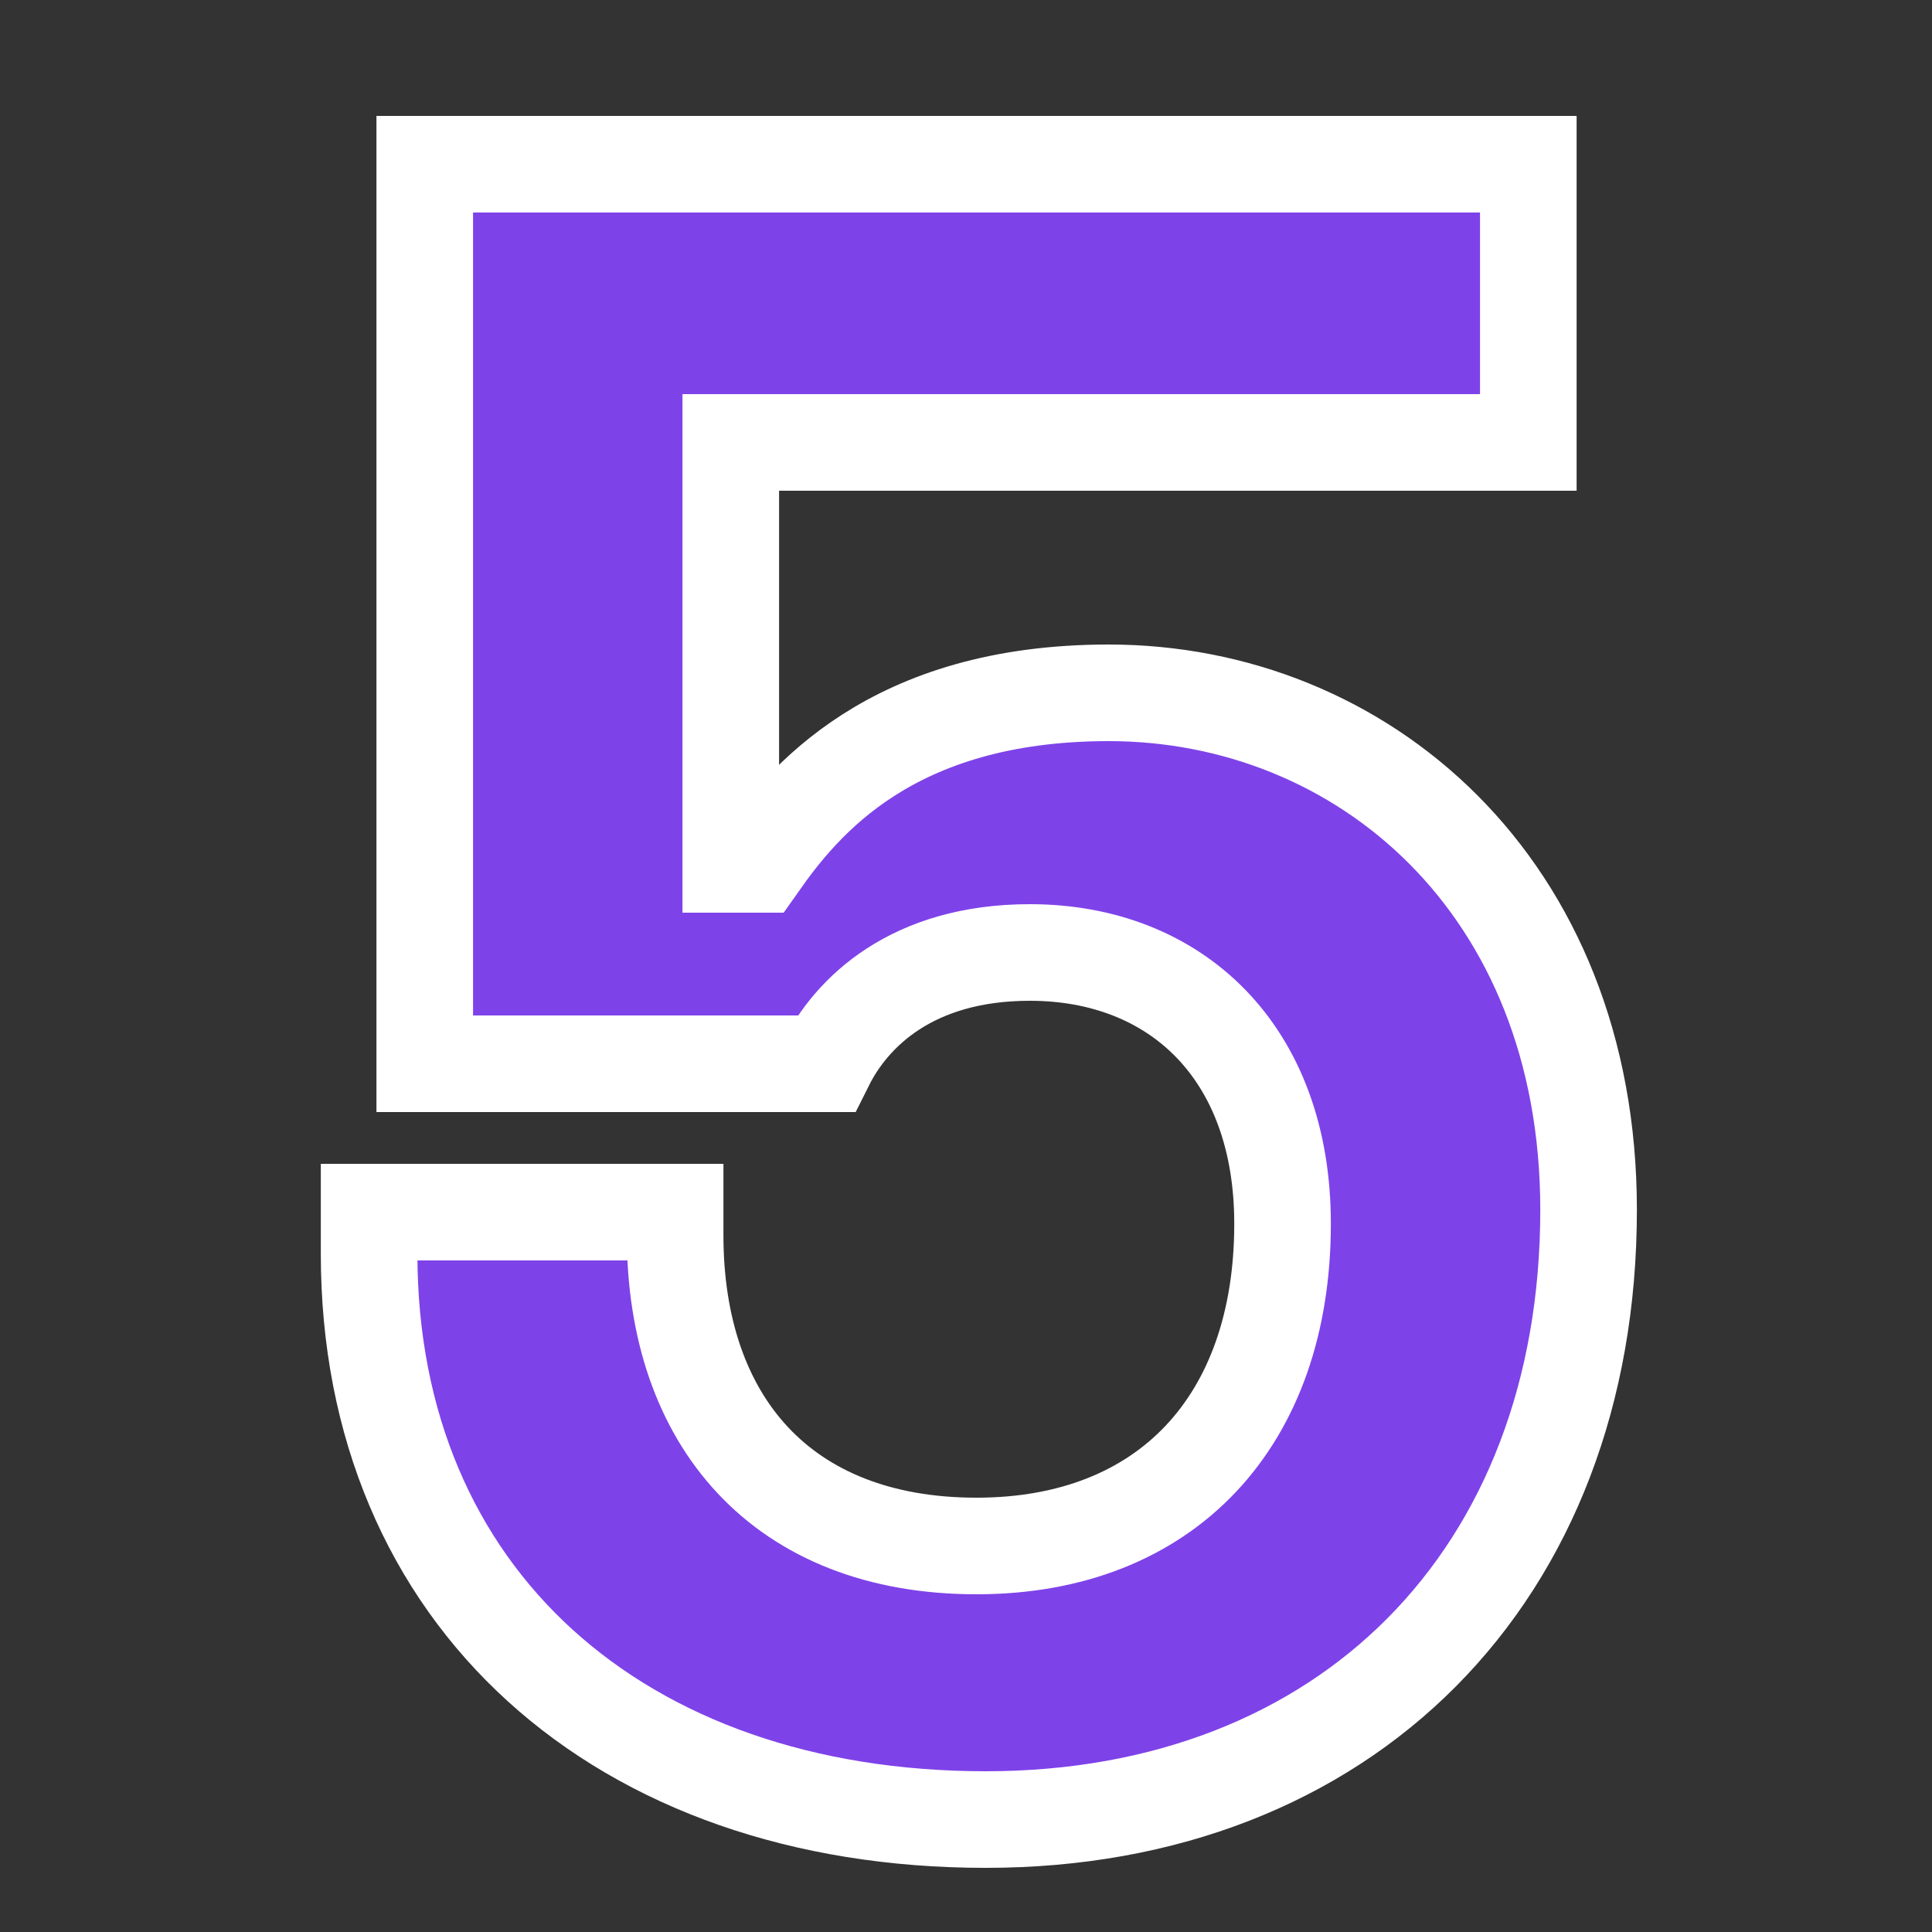 <?xml version="1.0" encoding="utf-8"?>
<svg xmlns="http://www.w3.org/2000/svg" xmlns:xlink="http://www.w3.org/1999/xlink" width="40px" height="40px" viewBox="0 0 40 40" version="1.1">
    <rect x="0" y="0" width="40" height="40" fill="#333333" stroke="none"/>
    <title>icon/number copy 4@1.5x</title>
    <g id="icon/number-copy-4" stroke="none" stroke-width="1" fill="none" fill-rule="evenodd">
        <path d="M20.41,37.672 C27.85,37.672 32.89,32.632 32.89,25.048 C32.89,18.328 28.186,14.344 22.954,14.344 C18.442,14.344 16.618,16.6 15.706,17.896 L15.13,17.896 L15.13,9.16 L31.642,9.16 L31.642,3.4 L8.794,3.4 L8.794,22.024 L17.098,22.024 C17.626,20.968 18.874,19.72 21.322,19.72 C24.346,19.72 26.554,21.784 26.554,25.336 C26.554,29.416 24.154,32.008 20.218,32.008 C16.186,32.008 13.978,29.416 13.978,25.576 L13.978,25.096 L7.642,25.096 L7.642,25.96 C7.642,33.064 12.826,37.672 20.41,37.672 Z" id="5" stroke="#FFFFFF" stroke-width="2" fill="#7E42E9" fill-rule="nonzero"/>
    </g>
</svg>